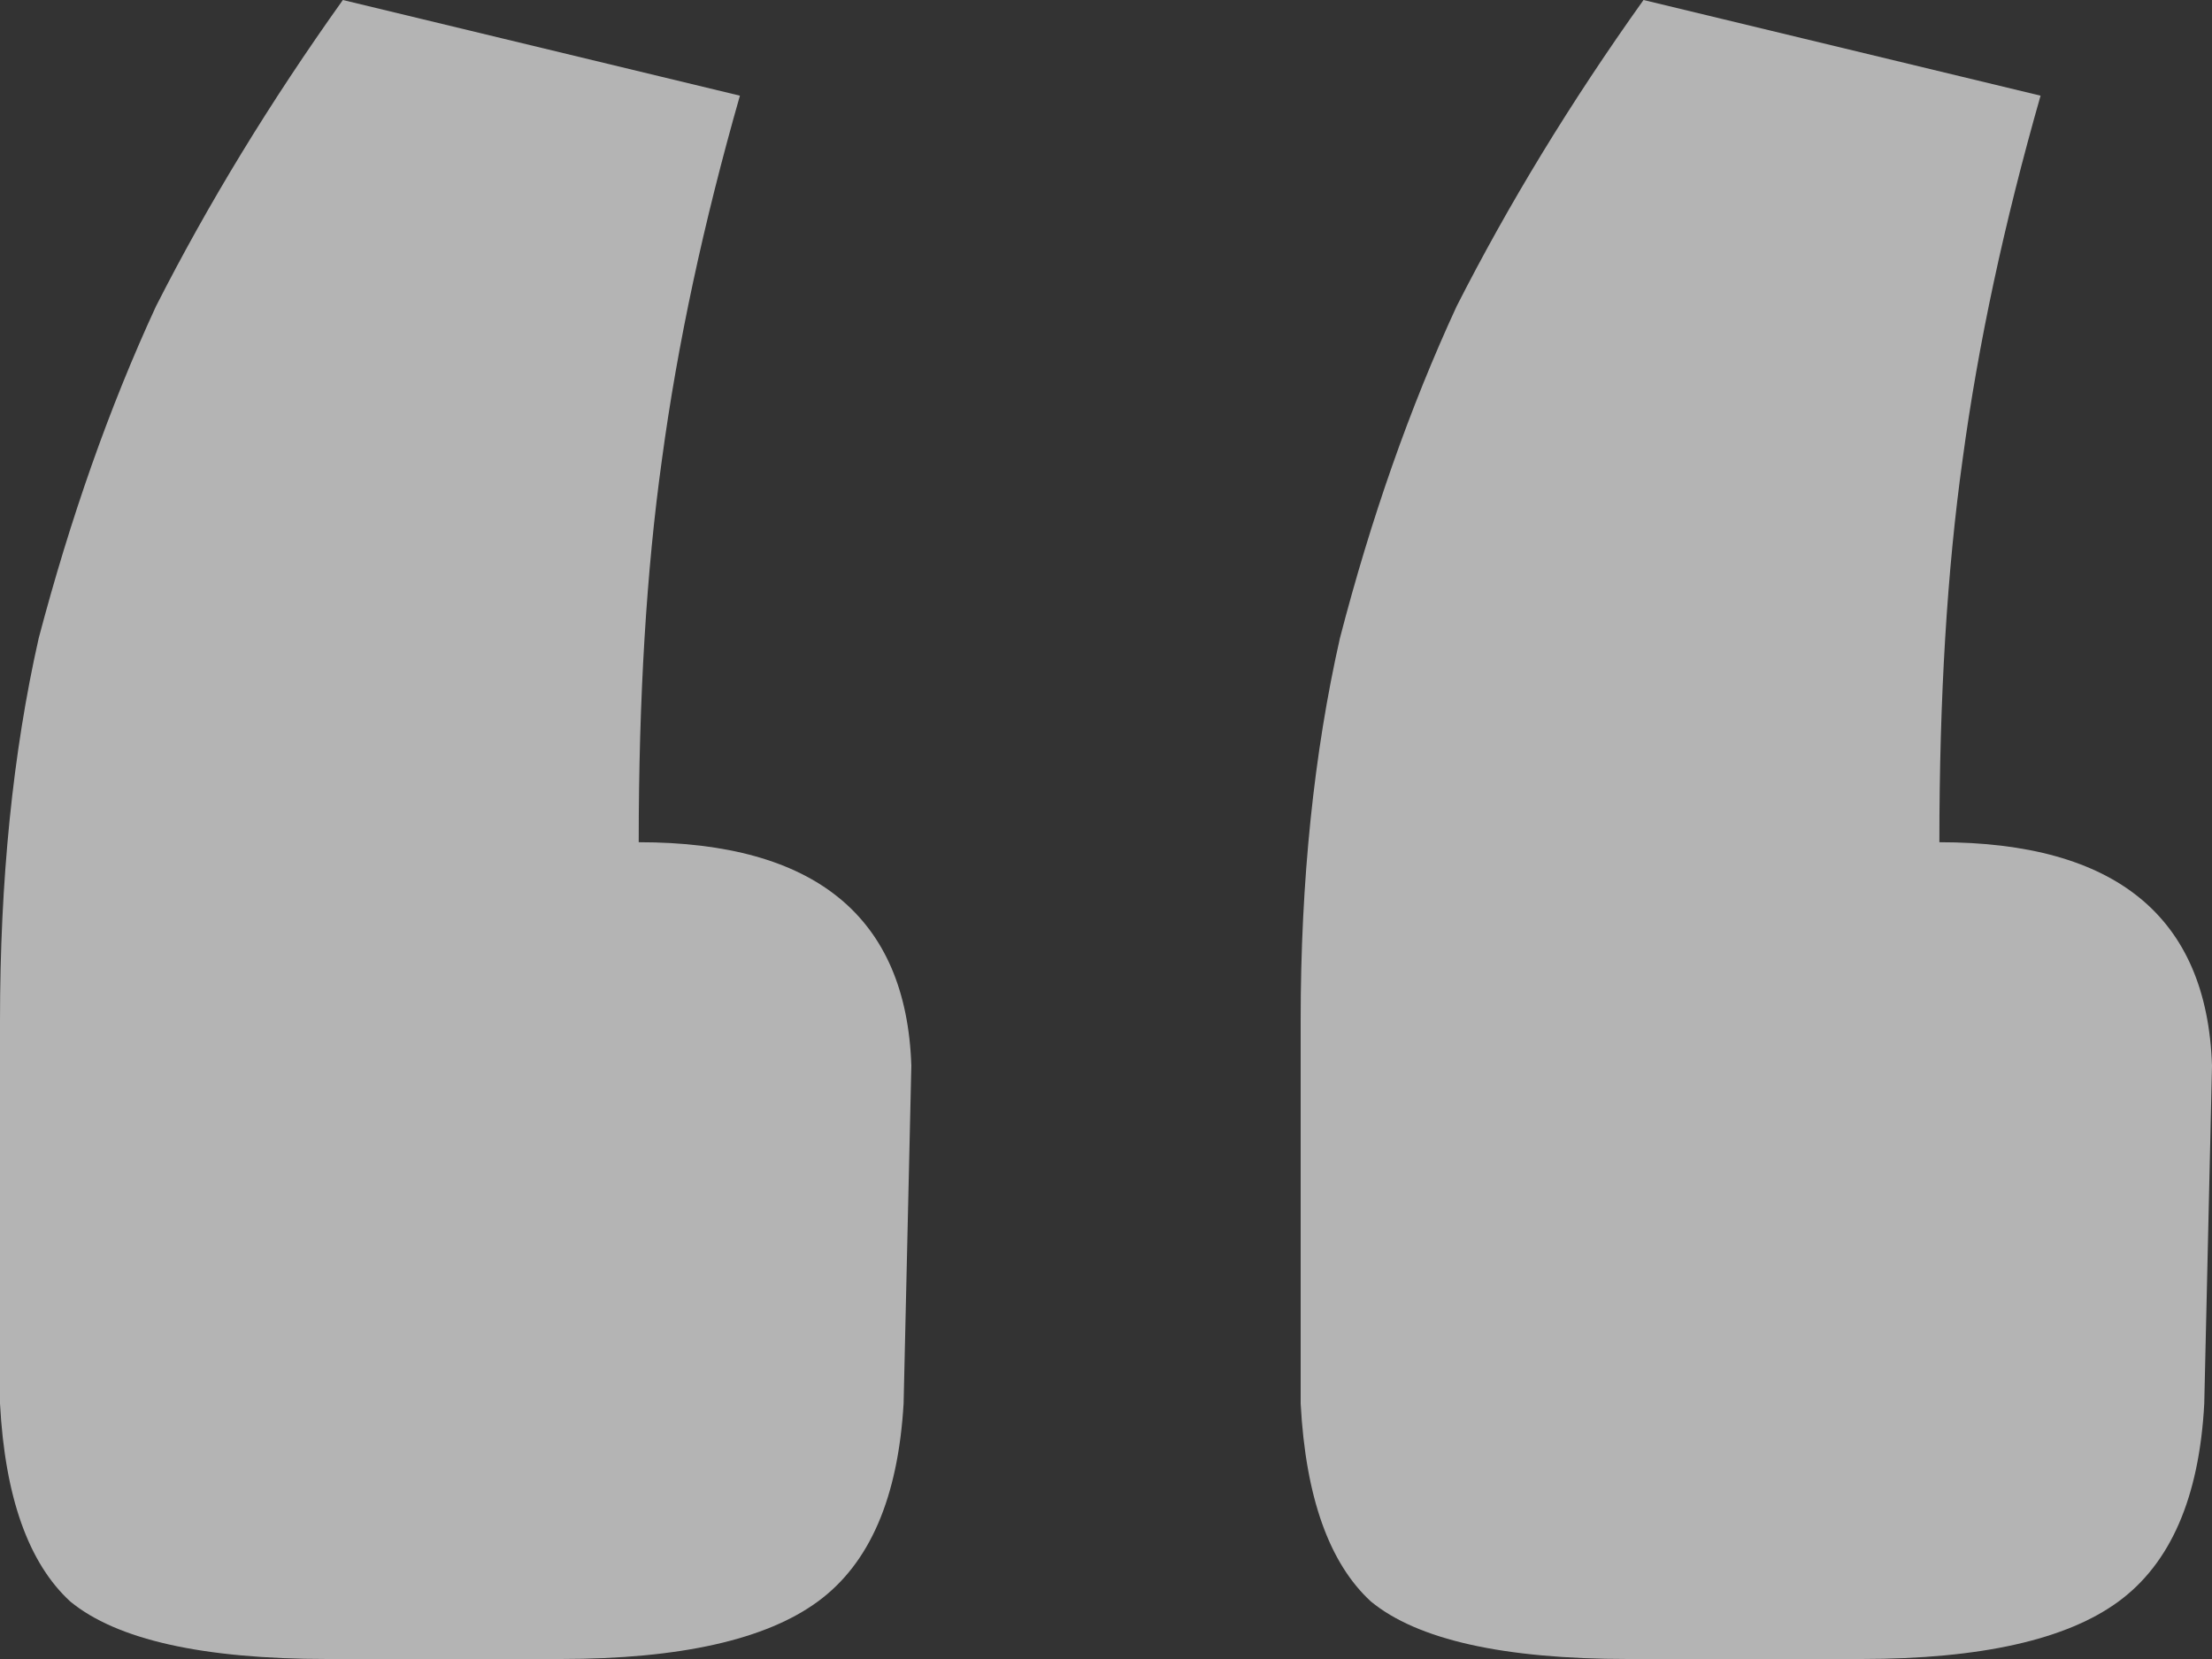 <svg version="1.2" baseProfile="tiny-ps" xmlns="http://www.w3.org/2000/svg" viewBox="0 0 40 30" width="40" height="30">
	<rect x="0" y="0" width="40" height="30" fill="#333333" stroke="none"/>
	<title>image</title>
	<style>
		tspan { white-space:pre }
		.shp0 { opacity: 0.702;fill: #ebebeb } 
	</style>
	<path id="Layer" class="shp0" d="M5.92 30C3.66 30 2.11 29.65 1.27 28.96C0.52 28.27 0.09 27.08 0 25.38L0 18.46C0 15.92 0.23 13.62 0.7 11.54C1.27 9.38 1.97 7.38 2.82 5.54C3.76 3.69 4.88 1.85 6.2 0L13.38 1.73C12.72 4.04 12.25 6.23 11.97 8.31C11.69 10.31 11.55 12.62 11.55 15.23C14.74 15.23 16.39 16.58 16.48 19.27L16.34 25.38C16.24 27.08 15.73 28.27 14.79 28.96C13.85 29.65 12.3 30 10.14 30L5.92 30ZM29.44 30C27.18 30 25.63 29.65 24.79 28.96C24.04 28.27 23.61 27.08 23.52 25.38L23.52 18.46C23.52 15.92 23.76 13.62 24.23 11.54C24.79 9.38 25.49 7.38 26.34 5.54C27.28 3.69 28.4 1.85 29.72 0L36.9 1.73C36.24 4.04 35.77 6.23 35.49 8.31C35.21 10.31 35.07 12.62 35.07 15.23C38.26 15.23 39.91 16.58 40 19.27L39.86 25.38C39.77 27.08 39.25 28.27 38.31 28.96C37.37 29.65 35.82 30 33.66 30L29.44 30Z" />
</svg>